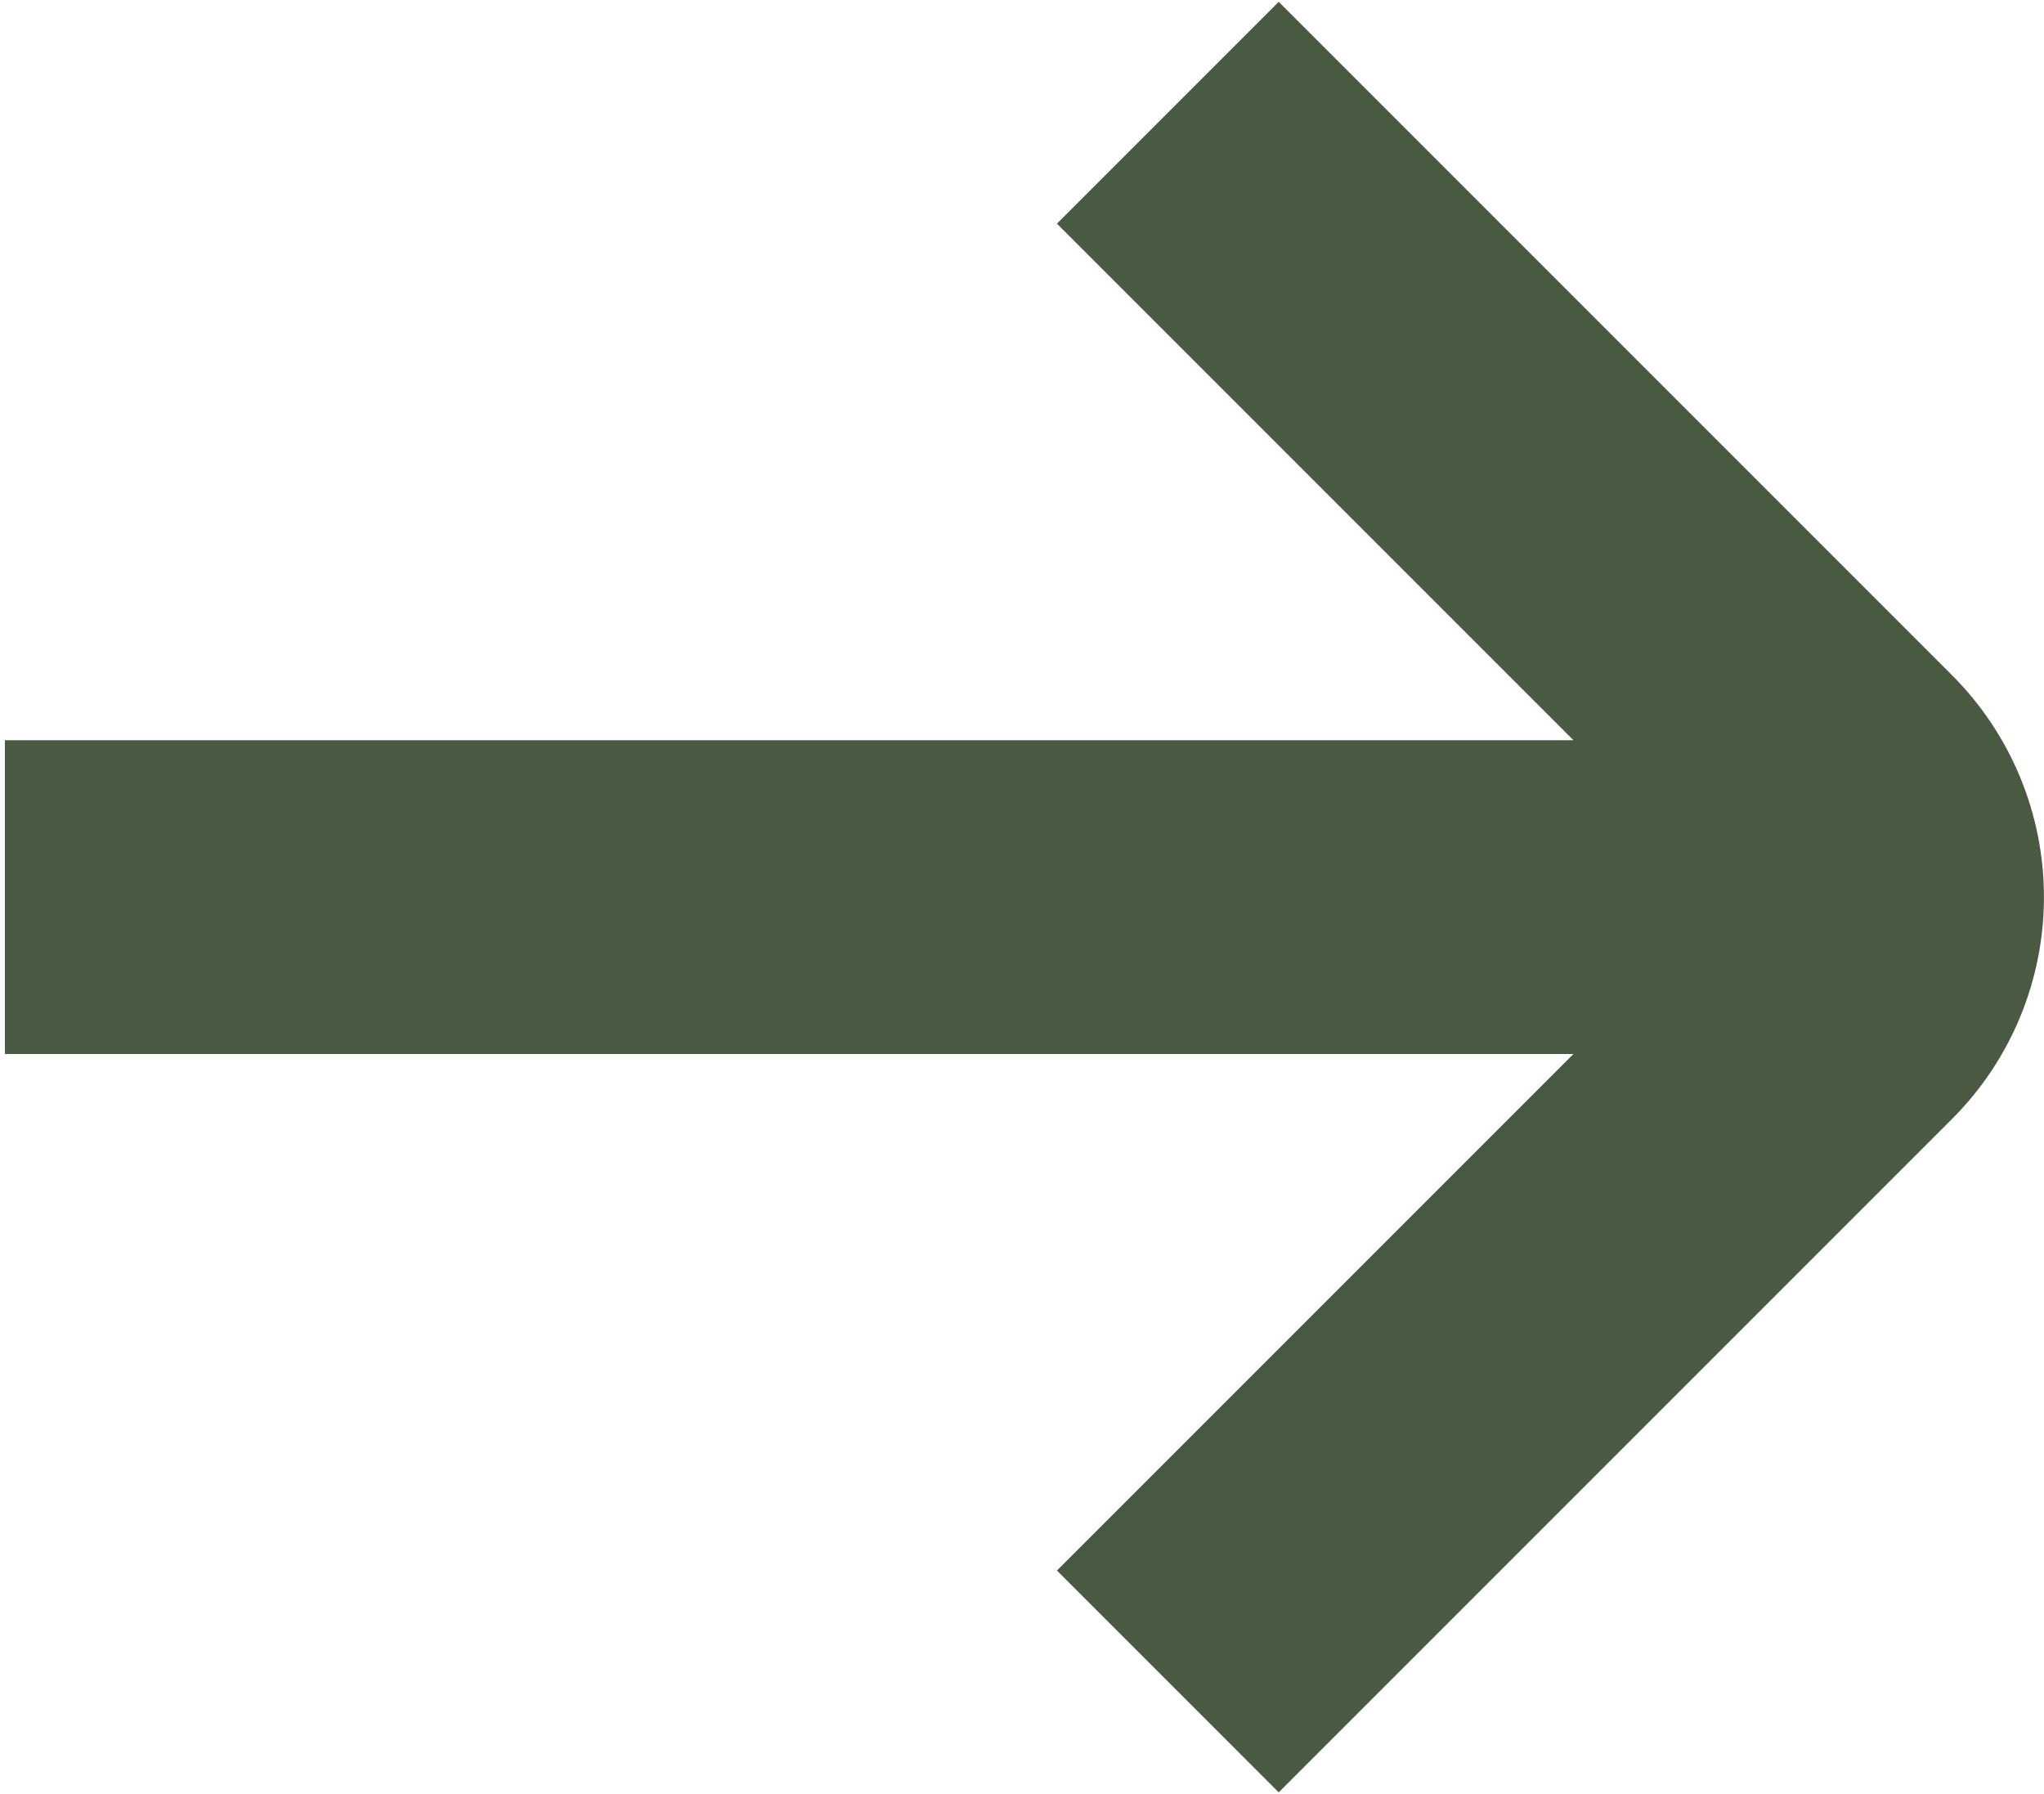 <?xml version="1.0" encoding="UTF-8"?> <svg xmlns="http://www.w3.org/2000/svg" width="278" height="244" viewBox="0 0 278 244" fill="none"><path d="M265.5 91.835L173.916 0.251L143.751 30.416L214.001 100.667H0.668V143.334H214.001L143.751 213.584L173.916 243.75L265.5 152.166C273.499 144.164 277.992 133.314 277.992 122C277.992 110.687 273.499 99.836 265.5 91.835Z" fill="#4A5942"></path></svg> 